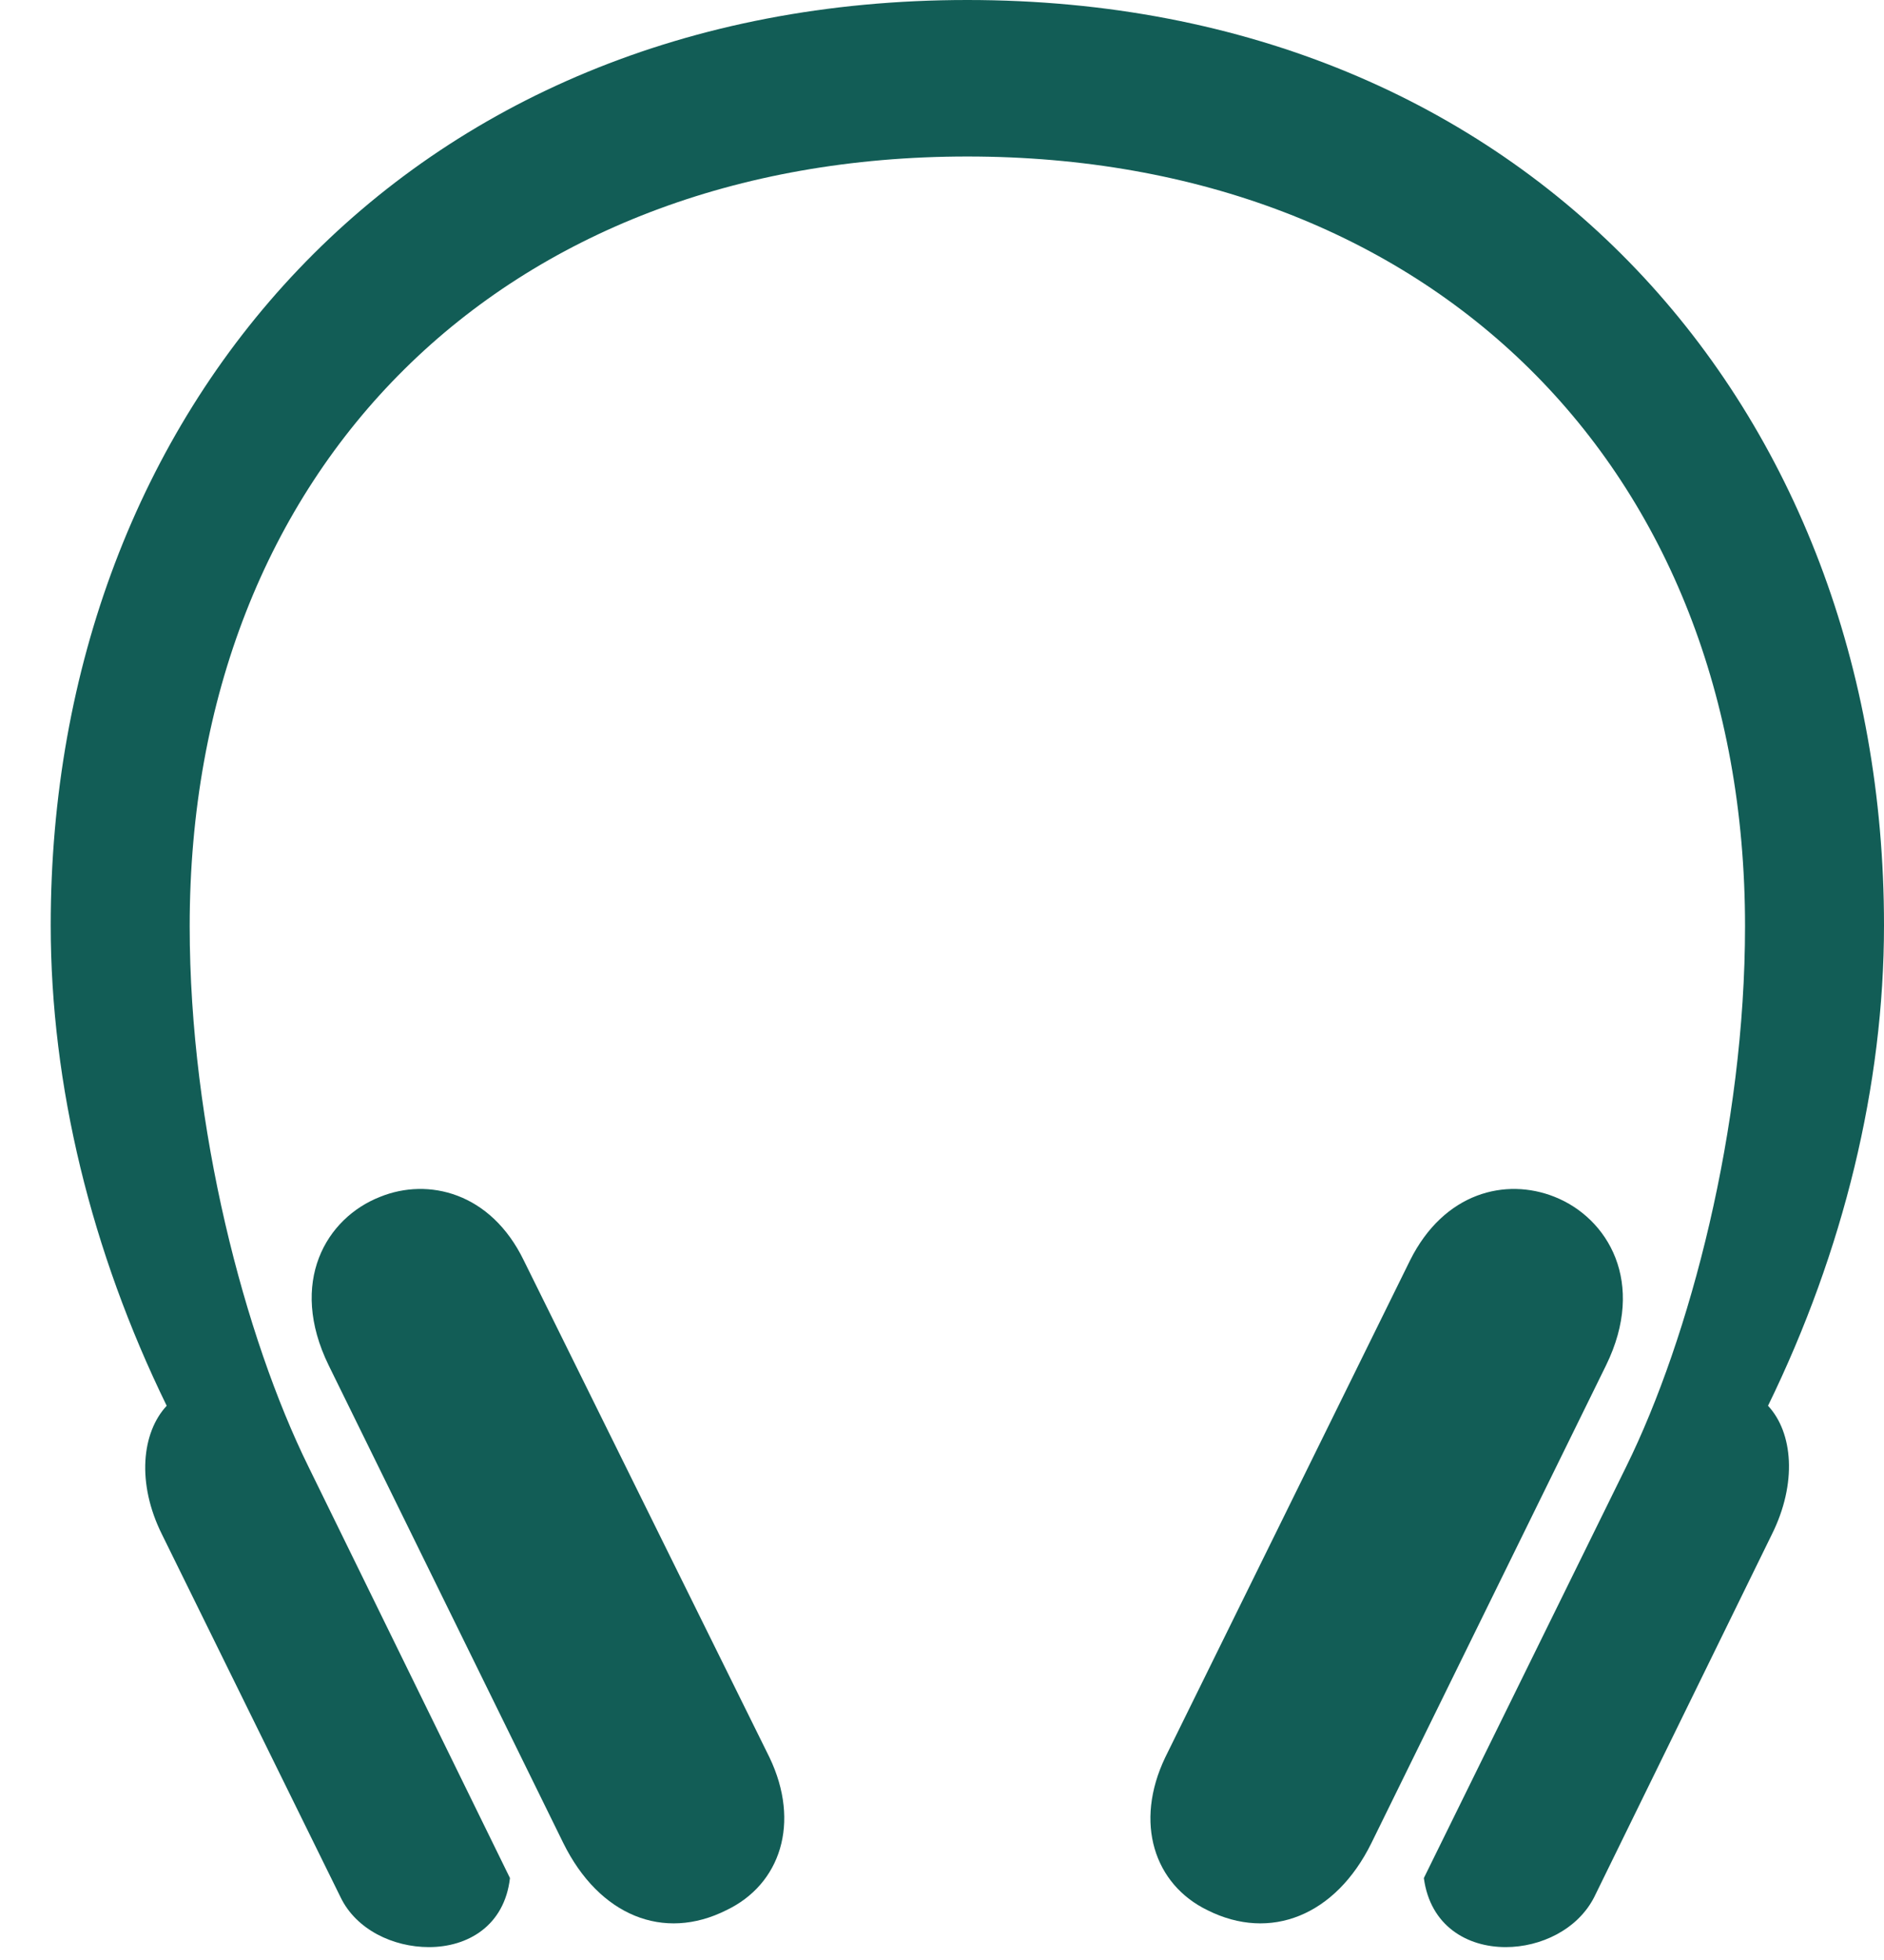<svg xmlns="http://www.w3.org/2000/svg" width="25" height="26" viewBox="0 0 25 26" fill="none"><g clip-path="url(#clip0_3746_88999)"><path d="M0.673 12.273C0.673 14.398 1.21 16.597 2.212 18.648C1.882 19.002 1.809 19.674 2.151 20.358L4.52 25.169C4.727 25.597 5.216 25.829 5.692 25.829C6.205 25.829 6.694 25.548 6.767 24.913L4.092 19.454C3.25 17.744 2.517 14.96 2.517 12.286C2.517 6.192 6.681 2.076 12.836 2.076C18.979 2.076 23.156 6.192 23.156 12.286C23.156 14.96 22.423 17.744 21.58 19.454L18.894 24.913C18.979 25.548 19.468 25.829 19.98 25.829C20.445 25.829 20.933 25.597 21.153 25.169L23.51 20.358C23.852 19.674 23.791 19.002 23.461 18.648C24.462 16.597 25 14.398 25 12.273C25 5.434 20.286 0 12.836 0C5.387 0 0.673 5.434 0.673 12.273Z" fill="#125D56"></path><path d="M6.95 16.719C6.511 15.815 5.68 15.619 5.045 15.876C4.325 16.157 3.824 17.012 4.361 18.111L7.475 24.449C7.952 25.414 8.807 25.756 9.637 25.34C10.357 24.998 10.626 24.18 10.211 23.313L6.95 16.719ZM18.711 16.719L15.462 23.313C15.047 24.18 15.316 24.998 16.024 25.34C16.855 25.756 17.722 25.414 18.198 24.449L21.312 18.111C21.849 17.012 21.336 16.157 20.628 15.876C19.981 15.619 19.163 15.815 18.711 16.719Z" fill="#125D56"></path></g><defs><clipPath id="clip0_3746_88999"><rect width="24.327" height="26" fill="white" transform="translate(0.673)"></rect></clipPath></defs></svg>